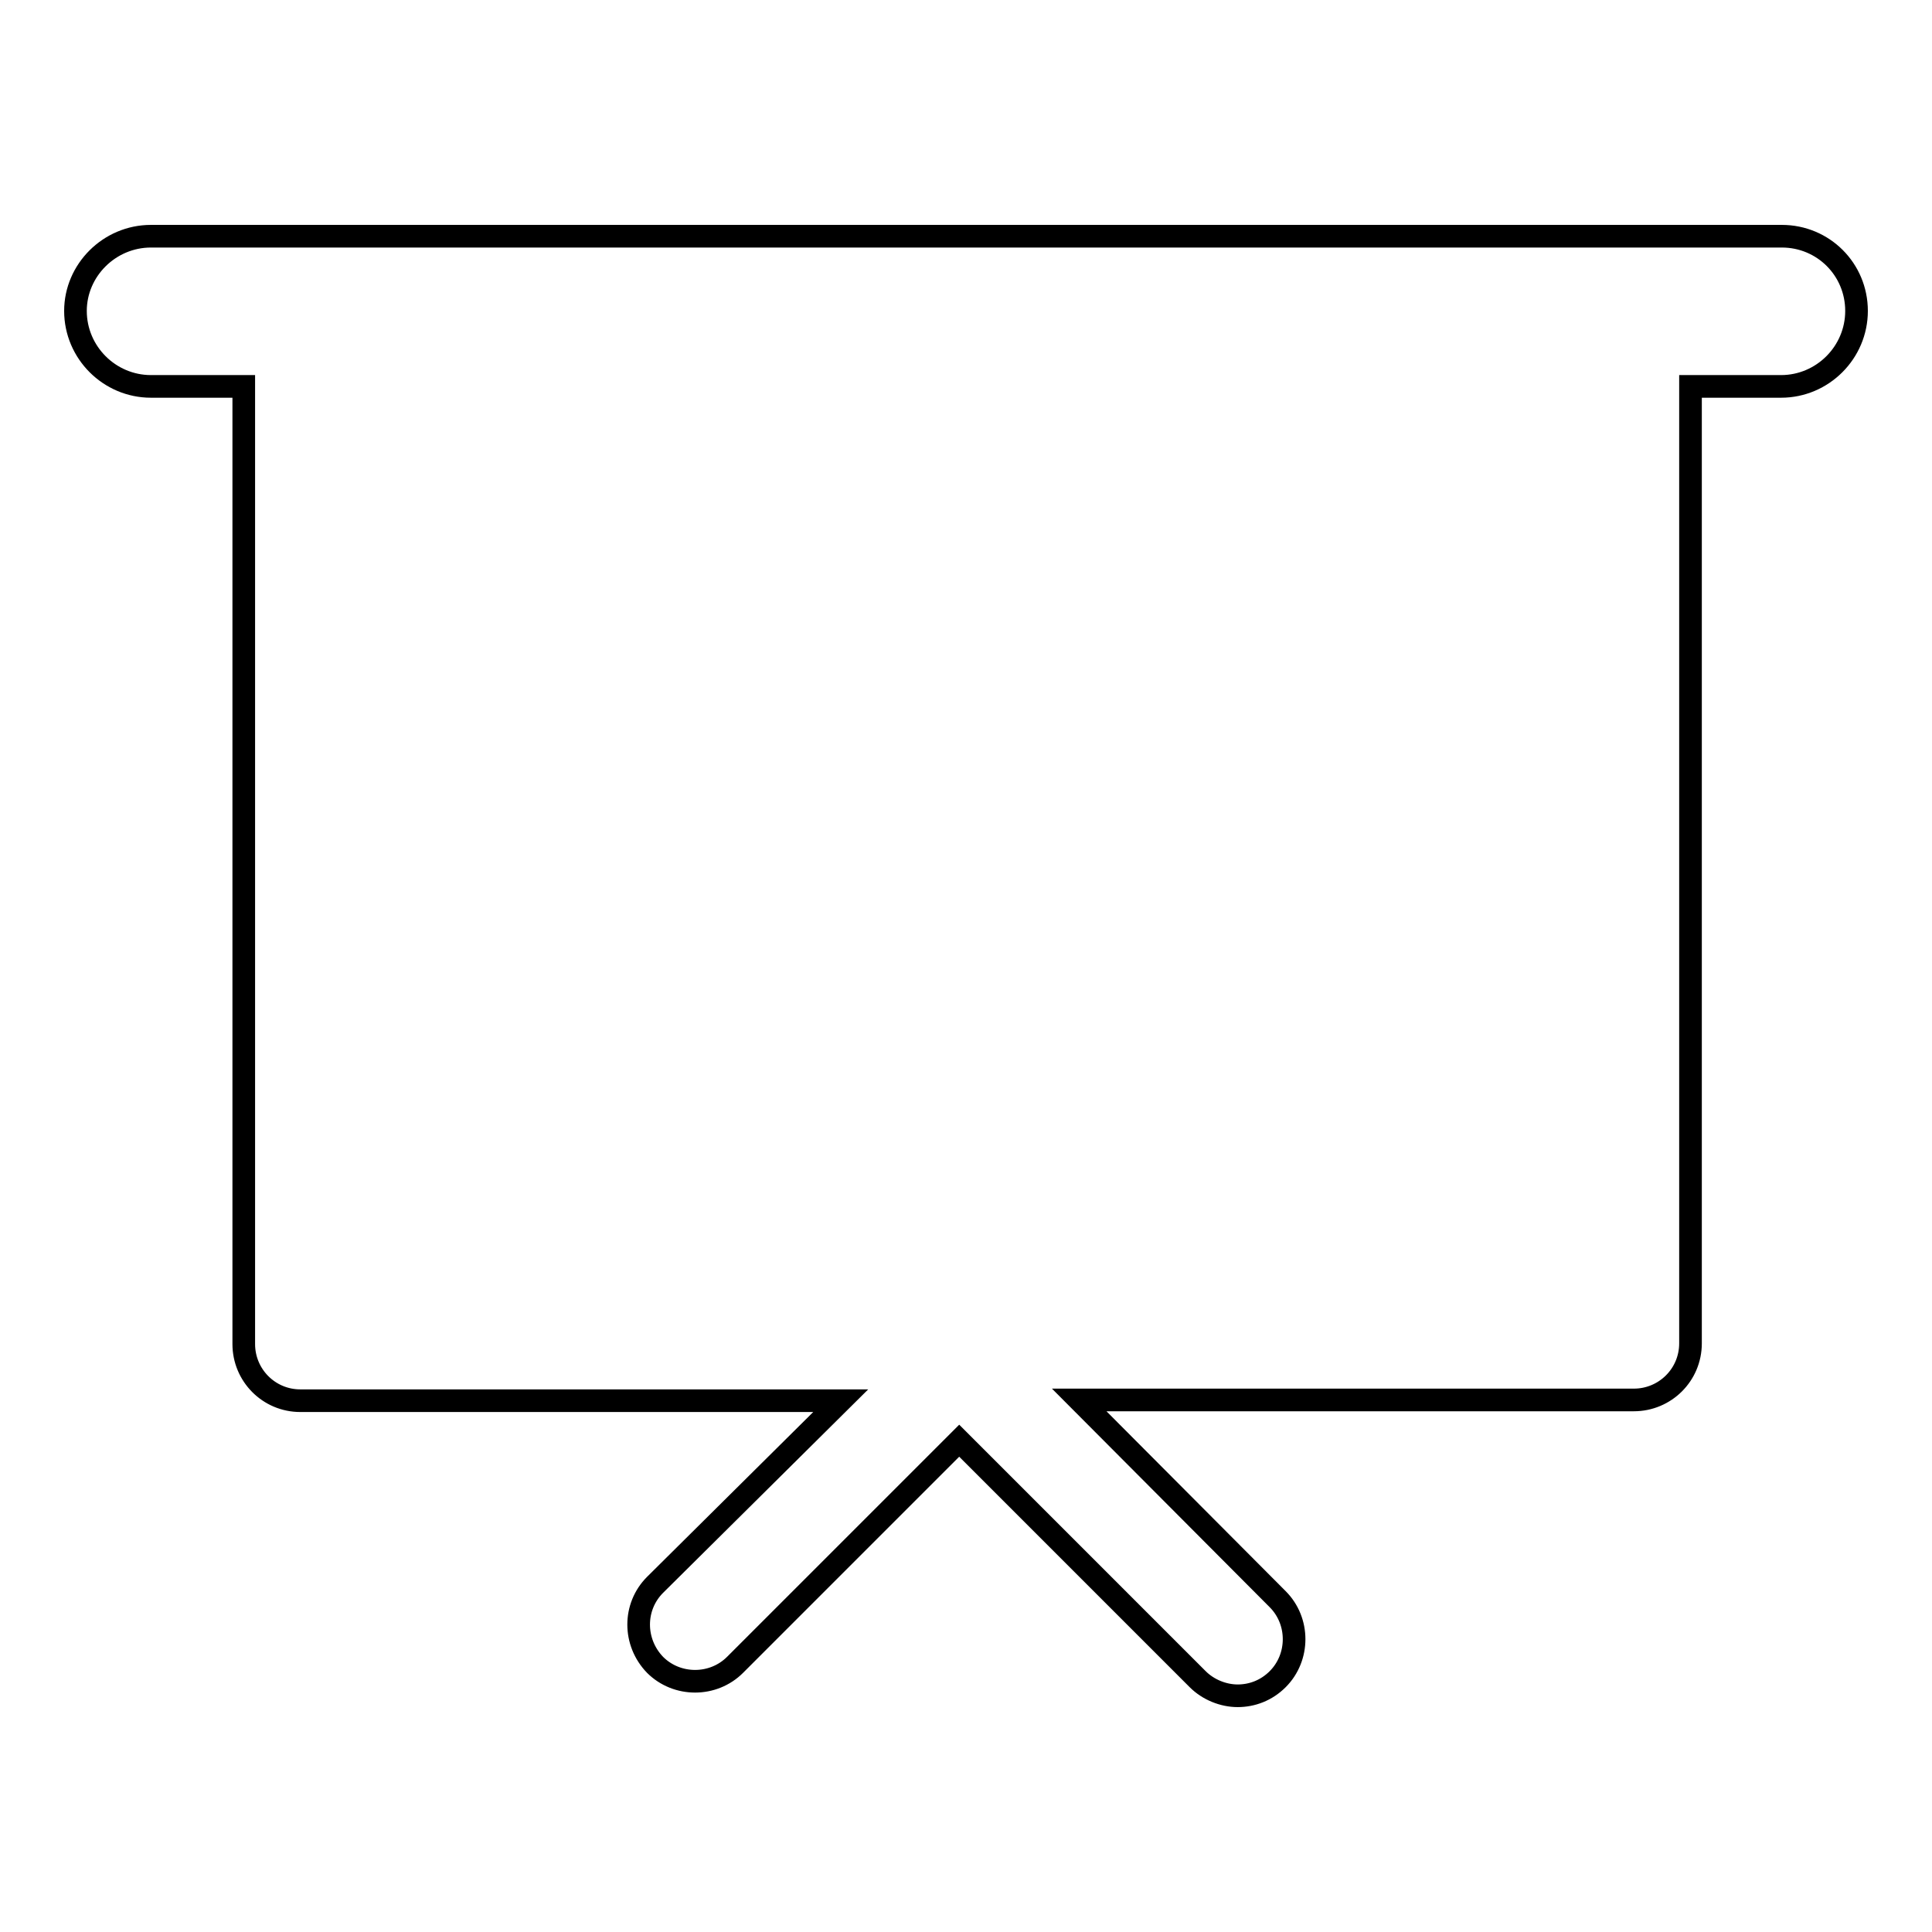 <?xml version="1.0" encoding="utf-8"?>
<!-- Svg Vector Icons : http://www.onlinewebfonts.com/icon -->
<!DOCTYPE svg PUBLIC "-//W3C//DTD SVG 1.1//EN" "http://www.w3.org/Graphics/SVG/1.1/DTD/svg11.dtd">
<svg version="1.1" xmlns="http://www.w3.org/2000/svg" xmlns:xlink="http://www.w3.org/1999/xlink" x="0px" y="0px" viewBox="0 0 256 256" enable-background="new 0 0 256 256" xml:space="preserve">
<g><g><g><path stroke-width="3" fill-opacity="0" stroke="#000000"  d="M236.1,31.3H20c-5.5,0-10,4.5-10,9.9c0,5.5,4.5,10,10,10h12.3v126.9c0,4.1,3.3,7.5,7.5,7.5h71.6L86.8,210c-2.9,2.9-2.9,7.6,0,10.6c2.9,2.9,7.7,2.9,10.6,0l29.7-29.7l31.6,31.6c1.4,1.4,3.4,2.2,5.3,2.2c1.9,0,3.8-0.7,5.3-2.2c2.9-2.9,2.9-7.7,0-10.6l-26.3-26.4h73.5c4.1,0,7.5-3.3,7.5-7.5V51.2H236c5.5,0,10-4.5,10-10C246,35.7,241.6,31.3,236.1,31.3z"/></g><g></g><g></g><g></g><g></g><g></g><g></g><g></g><g></g><g></g><g></g><g></g><g></g><g></g><g></g><g></g></g></g>
</svg>